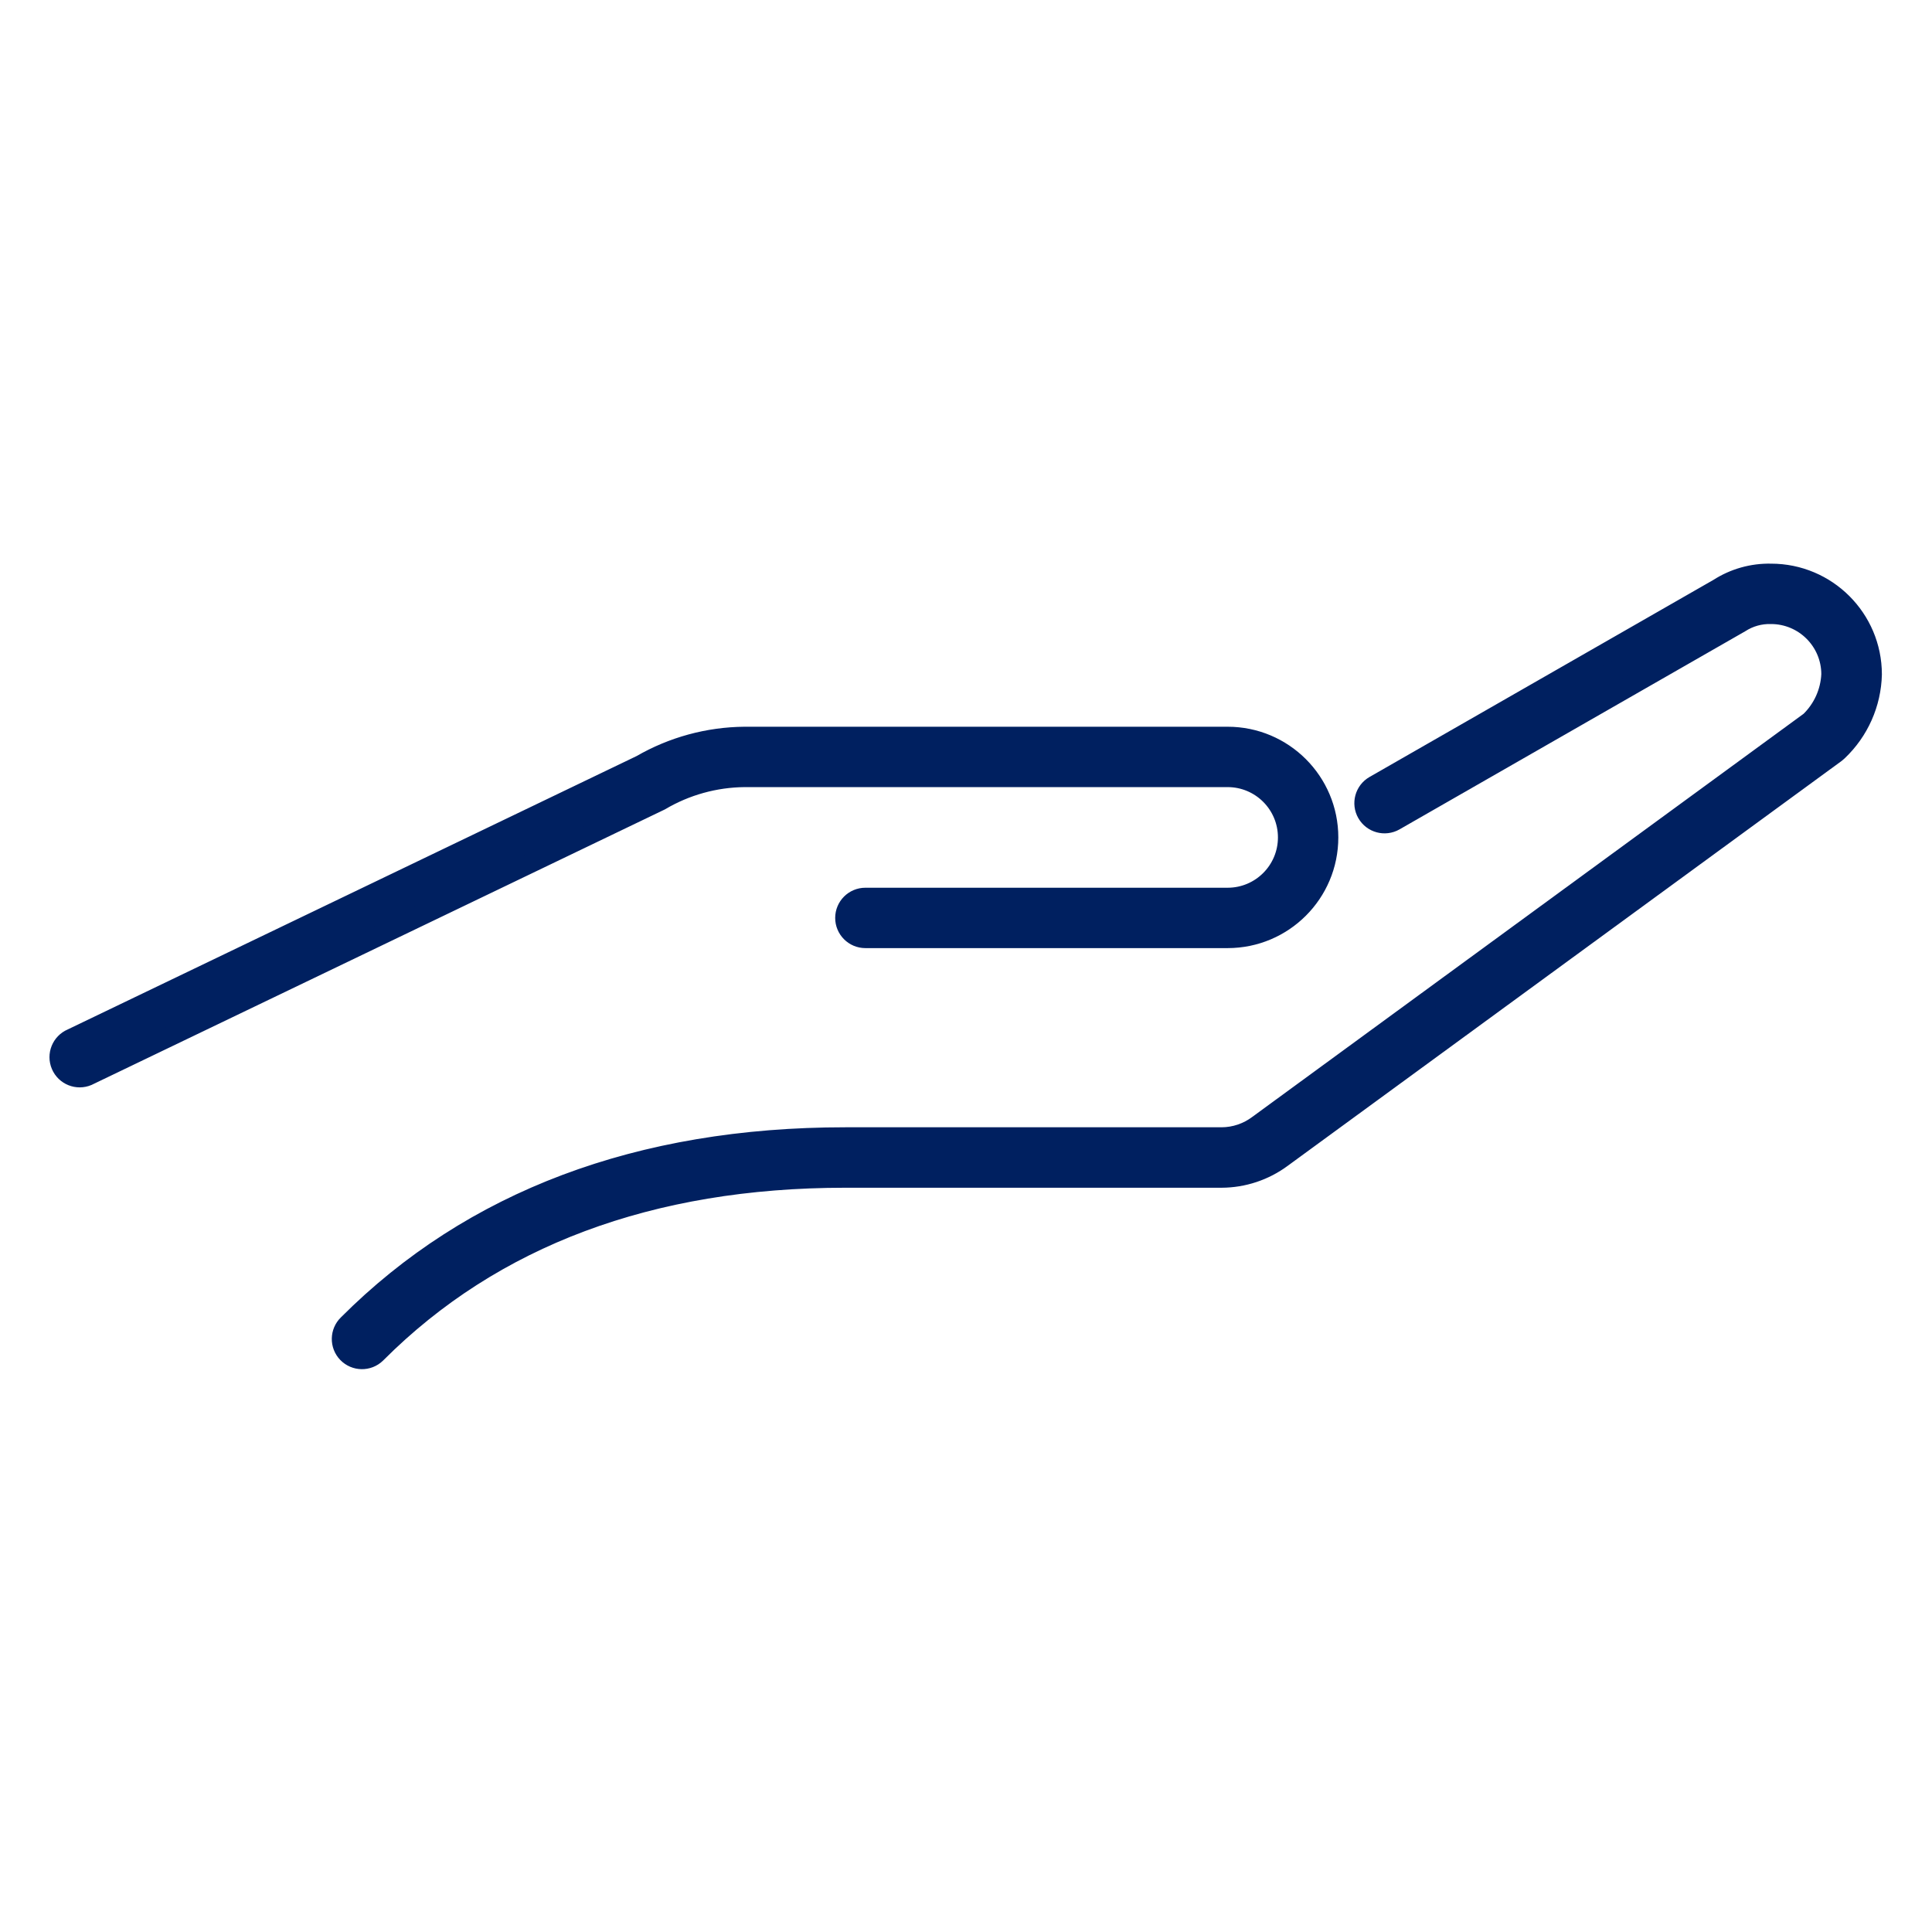 <svg xmlns="http://www.w3.org/2000/svg" xmlns:xlink="http://www.w3.org/1999/xlink" width="96" height="96" xml:space="preserve" overflow="hidden">
  <g>
    <path d="M37 38.611 61 38.611C62.657 38.611 64 39.954 64 41.611 64 43.268 62.657 44.611 61 44.611L43 44.611C42.448 44.611 42 45.059 42 45.611 42 46.163 42.448 46.611 43 46.611L61 46.611C63.761 46.611 66 44.372 66 41.611 66 38.85 63.761 36.611 61 36.611L37 36.611C35.196 36.626 33.427 37.108 31.866 38.011L3.566 51.611C3.058 51.828 2.822 52.415 3.039 52.923 3.255 53.431 3.843 53.667 4.351 53.451 4.379 53.439 4.406 53.425 4.433 53.411L32.8 39.779C34.073 39.027 35.522 38.624 37 38.611Z" stroke="#002060" fill="#002060"/>
    <path d="M88 28.508C87.08 28.488 86.174 28.743 85.4 29.241L68.3 39.041C67.821 39.316 67.654 39.927 67.929 40.406 68.204 40.885 68.815 41.051 69.294 40.777L86.459 30.94C86.917 30.644 87.454 30.493 88 30.508 89.657 30.508 91 31.851 91 33.508 90.96 34.395 90.582 35.233 89.944 35.85L62.523 55.9C61.998 56.295 61.36 56.511 60.703 56.514L42 56.514C31.772 56.514 23.458 59.642 17.292 65.814 16.895 66.198 16.884 66.831 17.267 67.228 17.651 67.625 18.284 67.636 18.681 67.253 18.69 67.245 18.698 67.236 18.706 67.228 24.484 61.448 32.322 58.518 42 58.518L60.7 58.518C61.777 58.514 62.825 58.166 63.691 57.525L91.2 37.418 91.317 37.318C92.366 36.325 92.975 34.954 93.01 33.51 93.007 30.745 90.764 28.506 88 28.508Z" stroke="#002060" fill="#002060"/>
  </g>
</svg>